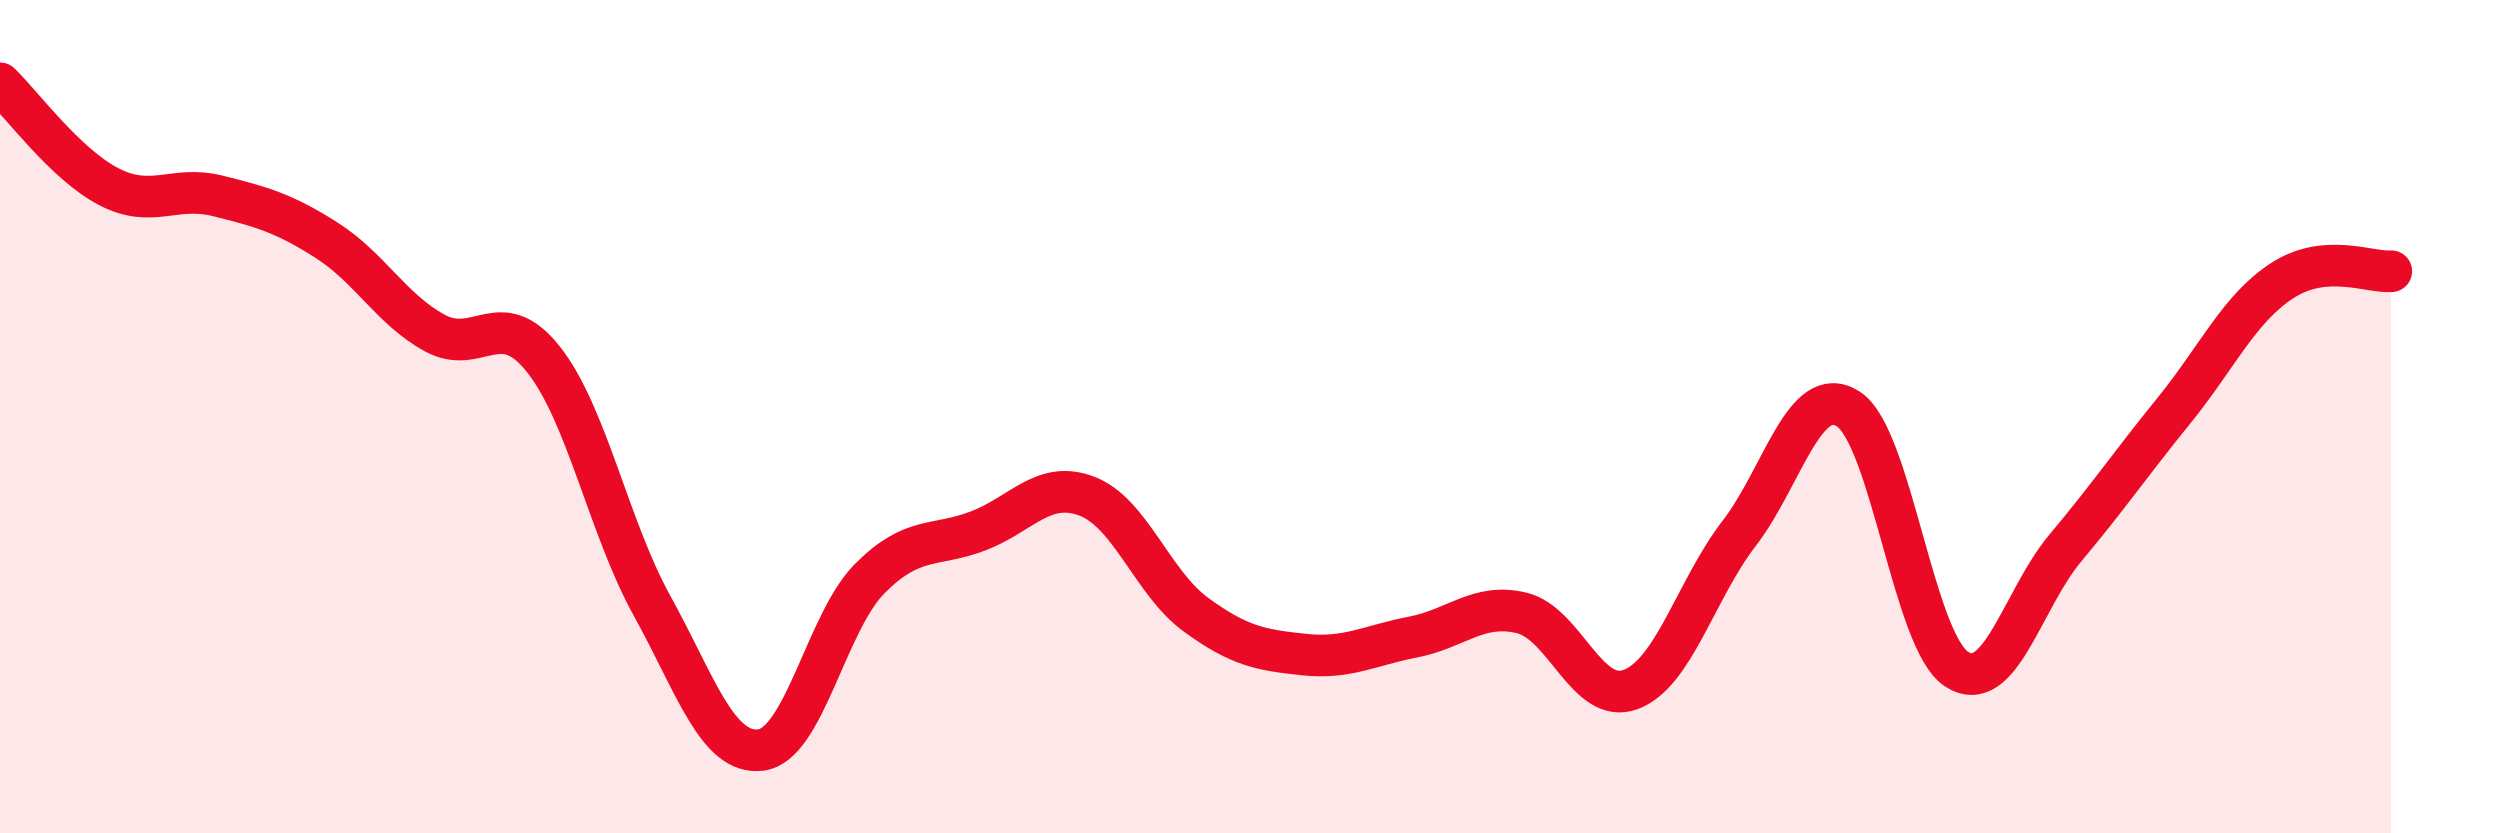 
    <svg width="60" height="20" viewBox="0 0 60 20" xmlns="http://www.w3.org/2000/svg">
      <path
        d="M 0,2 C 0.52,2.5 1.57,3.94 2.61,4.48 C 3.65,5.02 4.18,4.44 5.22,4.7 C 6.26,4.96 6.79,5.1 7.83,5.76 C 8.87,6.42 9.39,7.42 10.43,7.99 C 11.47,8.56 12,7.31 13.04,8.62 C 14.08,9.93 14.61,12.66 15.65,14.54 C 16.69,16.42 17.22,18.13 18.26,18 C 19.3,17.87 19.83,14.94 20.87,13.89 C 21.91,12.84 22.44,13.14 23.48,12.74 C 24.52,12.34 25.05,11.51 26.09,11.91 C 27.13,12.31 27.66,13.99 28.7,14.75 C 29.74,15.51 30.26,15.6 31.3,15.71 C 32.34,15.82 32.87,15.49 33.91,15.29 C 34.95,15.09 35.48,14.46 36.52,14.71 C 37.56,14.96 38.09,16.93 39.13,16.55 C 40.17,16.17 40.7,14.15 41.74,12.8 C 42.78,11.45 43.31,9.16 44.35,9.81 C 45.39,10.46 45.92,15.39 46.96,16.06 C 48,16.73 48.53,14.39 49.57,13.15 C 50.61,11.91 51.13,11.14 52.17,9.86 C 53.21,8.58 53.74,7.4 54.78,6.73 C 55.82,6.06 56.87,6.55 57.39,6.51L57.39 20L0 20Z"
        fill="#EB0A25"
        opacity="0.1"
        stroke-linecap="round"
        stroke-linejoin="round"
      />
      <path
        d="M 0,2 C 0.52,2.5 1.57,3.94 2.61,4.48 C 3.65,5.02 4.18,4.44 5.22,4.7 C 6.26,4.96 6.79,5.1 7.83,5.76 C 8.87,6.42 9.39,7.42 10.43,7.99 C 11.47,8.56 12,7.31 13.04,8.62 C 14.08,9.93 14.61,12.66 15.65,14.54 C 16.69,16.42 17.22,18.13 18.26,18 C 19.3,17.87 19.83,14.94 20.87,13.89 C 21.91,12.84 22.44,13.14 23.48,12.74 C 24.52,12.34 25.05,11.51 26.09,11.91 C 27.13,12.31 27.66,13.99 28.7,14.75 C 29.74,15.51 30.26,15.6 31.3,15.71 C 32.34,15.82 32.87,15.49 33.91,15.29 C 34.95,15.09 35.48,14.46 36.52,14.71 C 37.56,14.96 38.09,16.93 39.13,16.55 C 40.17,16.17 40.7,14.15 41.74,12.8 C 42.78,11.45 43.31,9.16 44.35,9.81 C 45.39,10.46 45.92,15.39 46.96,16.06 C 48,16.73 48.53,14.39 49.57,13.15 C 50.61,11.91 51.13,11.14 52.17,9.86 C 53.21,8.58 53.74,7.4 54.78,6.73 C 55.82,6.06 56.87,6.55 57.39,6.51"
        stroke="#EB0A25"
        stroke-width="1"
        fill="none"
        stroke-linecap="round"
        stroke-linejoin="round"
      />
    </svg>
  